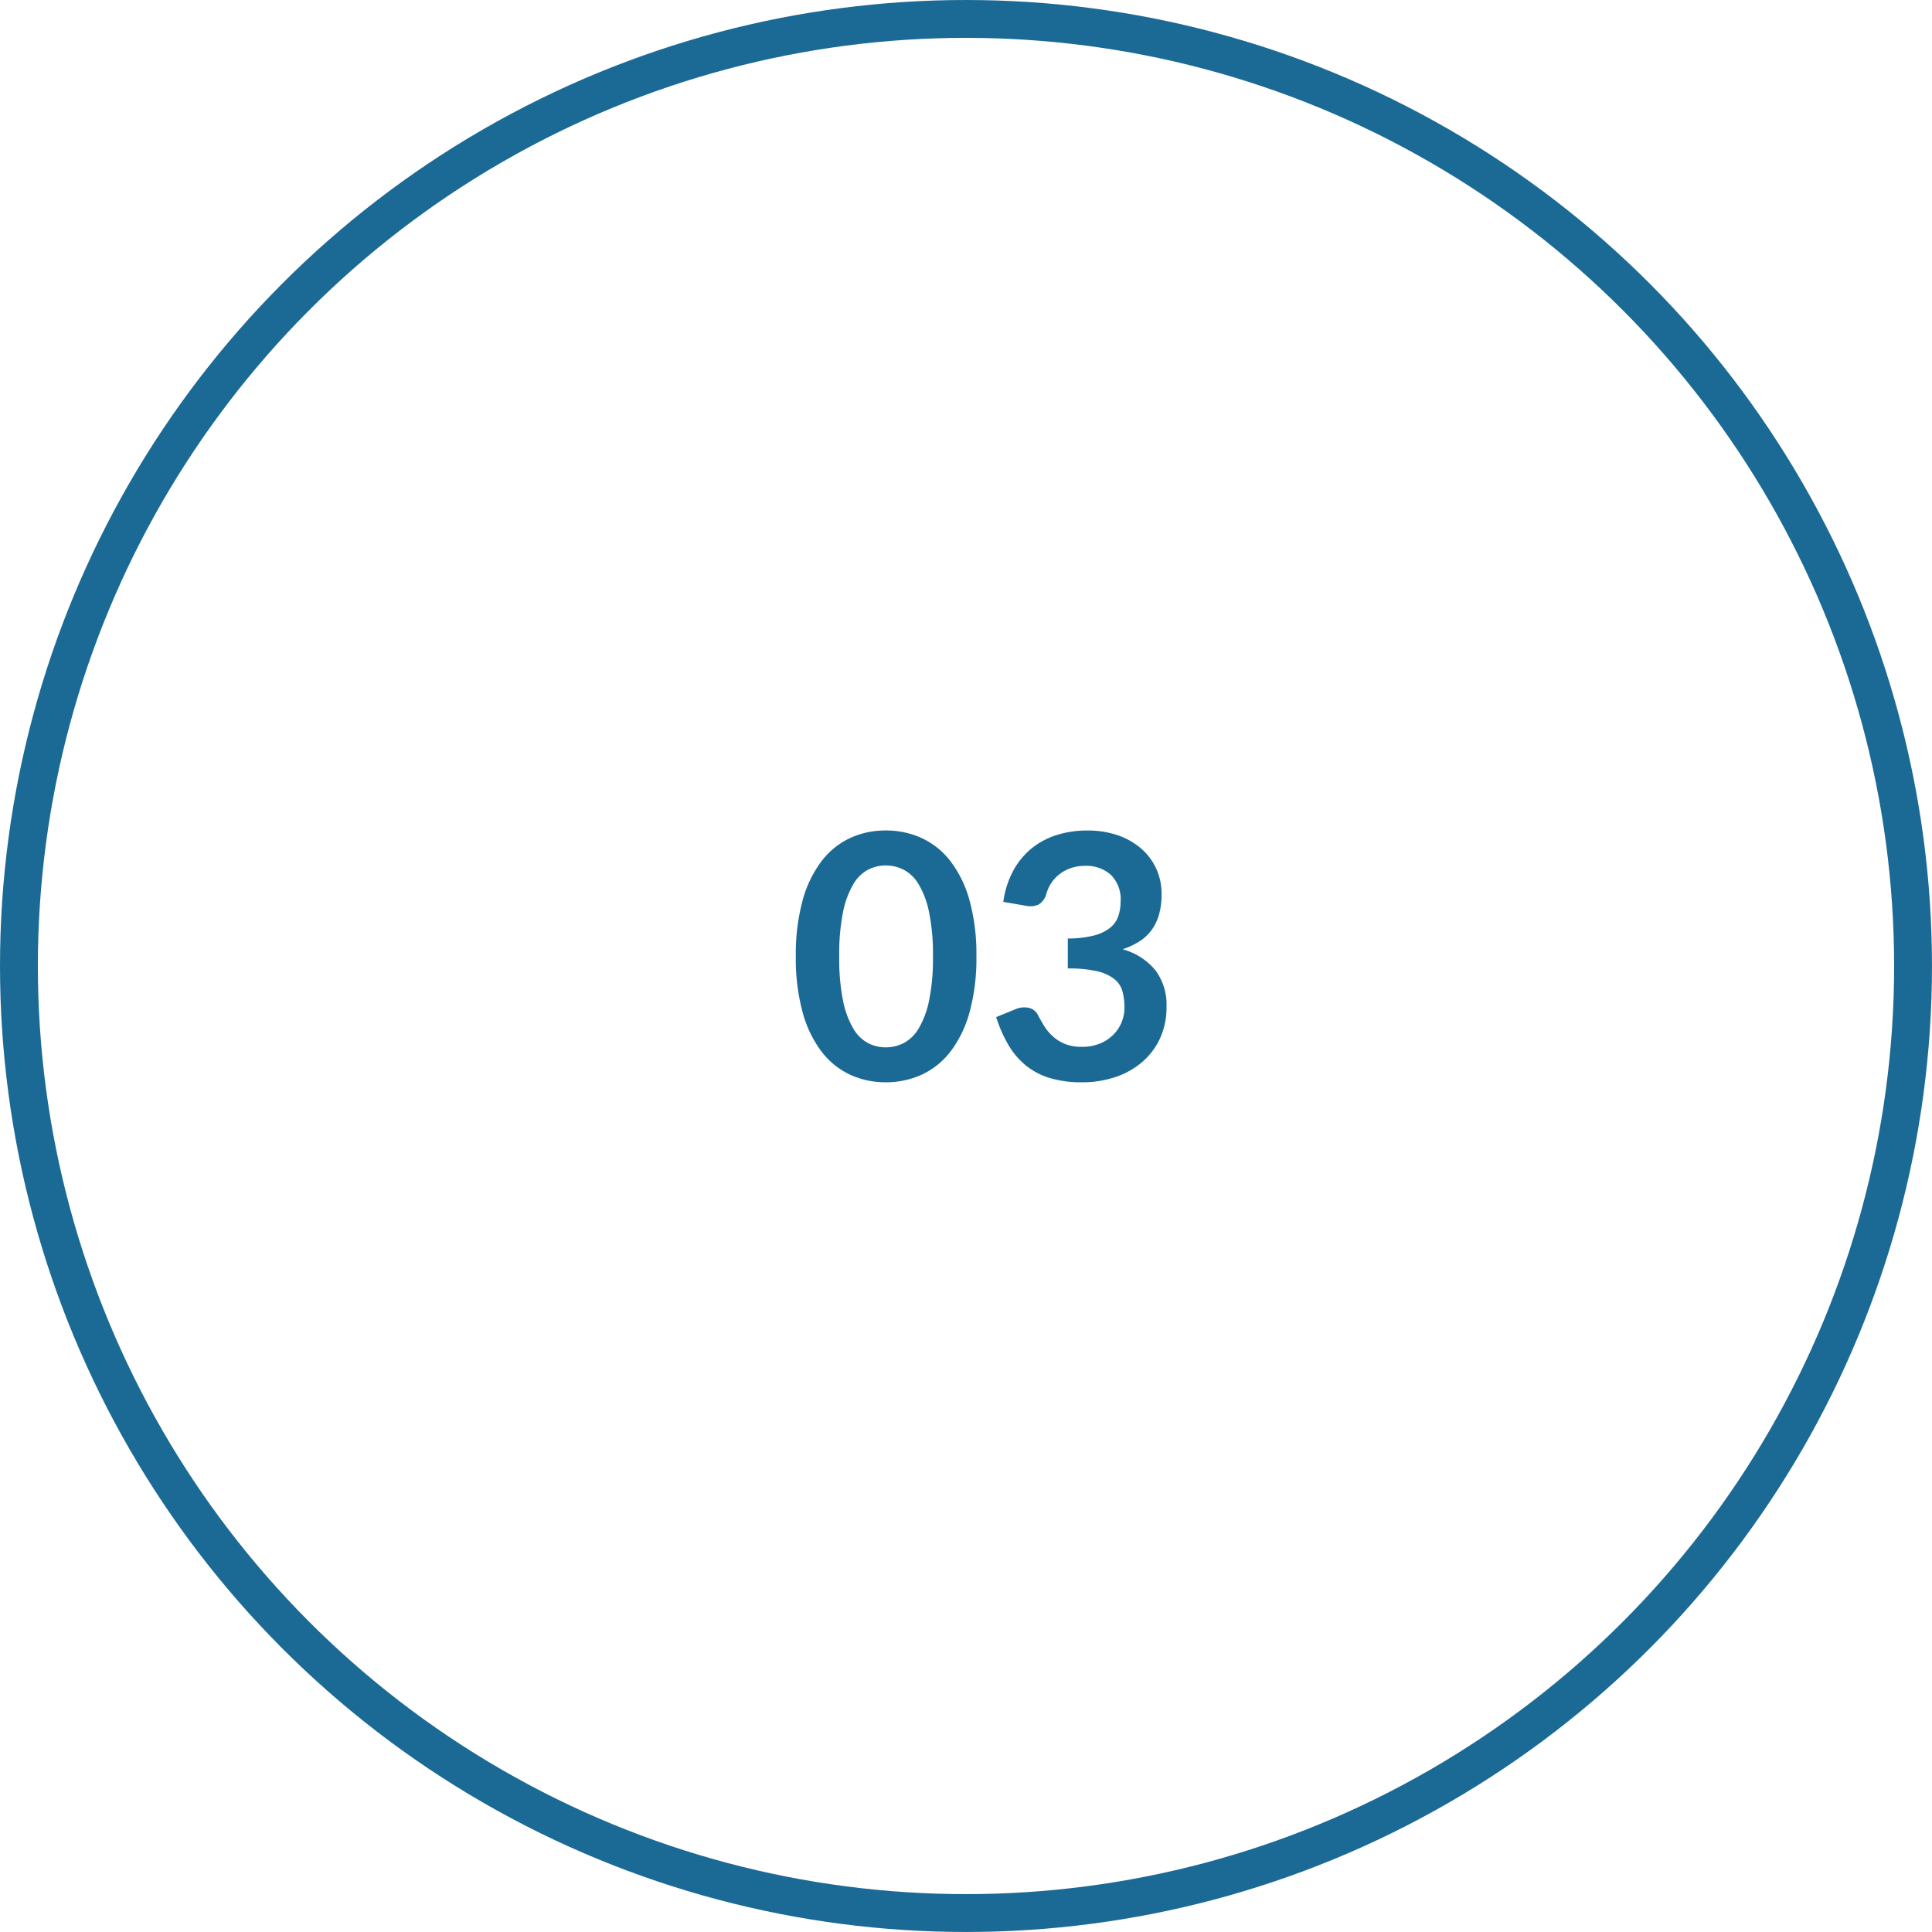<svg xmlns="http://www.w3.org/2000/svg" width="102.065" height="102.065" viewBox="0 0 102.065 102.065"><g id="concept1" transform="translate(1780.032 -2669.968)"><g id="&#x6955;&#x5186;&#x5F62;_3" data-name="&#x6955;&#x5186;&#x5F62; 3" transform="translate(-1780.032 2669.968)" fill="none" stroke="#1b6a95" stroke-width="2"><circle cx="51.032" cy="51.032" r="51.032" stroke="none"></circle><circle cx="51.032" cy="51.032" r="50.032" fill="none"></circle></g><path id="&#x30D1;&#x30B9;_65120" data-name="&#x30D1;&#x30B9; 65120" d="M-.45-6.507A10.664,10.664,0,0,1-.814-3.55,6.056,6.056,0,0,1-1.822-1.476,4.076,4.076,0,0,1-3.343-.257a4.508,4.508,0,0,1-1.894.4,4.448,4.448,0,0,1-1.886-.4,4.059,4.059,0,0,1-1.507-1.22,6.049,6.049,0,0,1-1-2.074,10.789,10.789,0,0,1-.36-2.957,10.778,10.778,0,0,1,.36-2.961,6.051,6.051,0,0,1,1-2.07,4.059,4.059,0,0,1,1.507-1.22,4.448,4.448,0,0,1,1.886-.4,4.508,4.508,0,0,1,1.894.4,4.076,4.076,0,0,1,1.521,1.22A6.059,6.059,0,0,1-.814-9.468,10.652,10.652,0,0,1-.45-6.507Zm-2.295,0a11,11,0,0,0-.207-2.34,4.707,4.707,0,0,0-.553-1.476,2.019,2.019,0,0,0-.8-.769,2.1,2.1,0,0,0-.936-.22,2.056,2.056,0,0,0-.923.22,2,2,0,0,0-.787.769,4.717,4.717,0,0,0-.545,1.476,11.24,11.24,0,0,0-.2,2.34,11.24,11.24,0,0,0,.2,2.34,4.717,4.717,0,0,0,.545,1.476,2,2,0,0,0,.787.77,2.056,2.056,0,0,0,.923.22,2.1,2.1,0,0,0,.936-.22,2.019,2.019,0,0,0,.8-.77,4.707,4.707,0,0,0,.553-1.476A11,11,0,0,0-2.745-6.507ZM.972-9.387a4.826,4.826,0,0,1,.522-1.642,3.938,3.938,0,0,1,.967-1.179,4.007,4.007,0,0,1,1.332-.711,5.312,5.312,0,0,1,1.615-.238,4.845,4.845,0,0,1,1.624.256,3.708,3.708,0,0,1,1.238.711,3.115,3.115,0,0,1,.788,1.067A3.2,3.2,0,0,1,9.333-9.8a3.872,3.872,0,0,1-.139,1.094,2.6,2.6,0,0,1-.4.823,2.365,2.365,0,0,1-.648.594,4.033,4.033,0,0,1-.873.405A3.4,3.4,0,0,1,9.018-5.76a3.043,3.043,0,0,1,.576,1.9,3.914,3.914,0,0,1-.36,1.719A3.694,3.694,0,0,1,8.262-.887a4.236,4.236,0,0,1-1.418.77A5.5,5.5,0,0,1,5.139.144a5.82,5.82,0,0,1-1.71-.225A3.713,3.713,0,0,1,2.16-.747a4.022,4.022,0,0,1-.918-1.08A7.288,7.288,0,0,1,.594-3.3l.981-.4A1.178,1.178,0,0,1,2.3-3.793a.7.7,0,0,1,.49.364q.162.315.355.621a2.519,2.519,0,0,0,.464.544,2.206,2.206,0,0,0,.635.387,2.3,2.3,0,0,0,.868.148,2.46,2.46,0,0,0,.99-.184,2.15,2.15,0,0,0,.707-.482,1.974,1.974,0,0,0,.423-.661,2.038,2.038,0,0,0,.14-.734,3.4,3.4,0,0,0-.1-.851,1.261,1.261,0,0,0-.414-.652,2.249,2.249,0,0,0-.9-.423,6.524,6.524,0,0,0-1.579-.153V-7.452a5.624,5.624,0,0,0,1.359-.153,2.314,2.314,0,0,0,.859-.4,1.357,1.357,0,0,0,.445-.616,2.383,2.383,0,0,0,.126-.792,1.812,1.812,0,0,0-.513-1.4,1.929,1.929,0,0,0-1.368-.477,2.265,2.265,0,0,0-.729.112,2.073,2.073,0,0,0-.6.315,1.957,1.957,0,0,0-.446.472,2.054,2.054,0,0,0-.27.594.975.975,0,0,1-.4.549,1.1,1.1,0,0,1-.7.063Z" transform="translate(-1728 2727)" fill="#1b6a95"></path></g></svg>